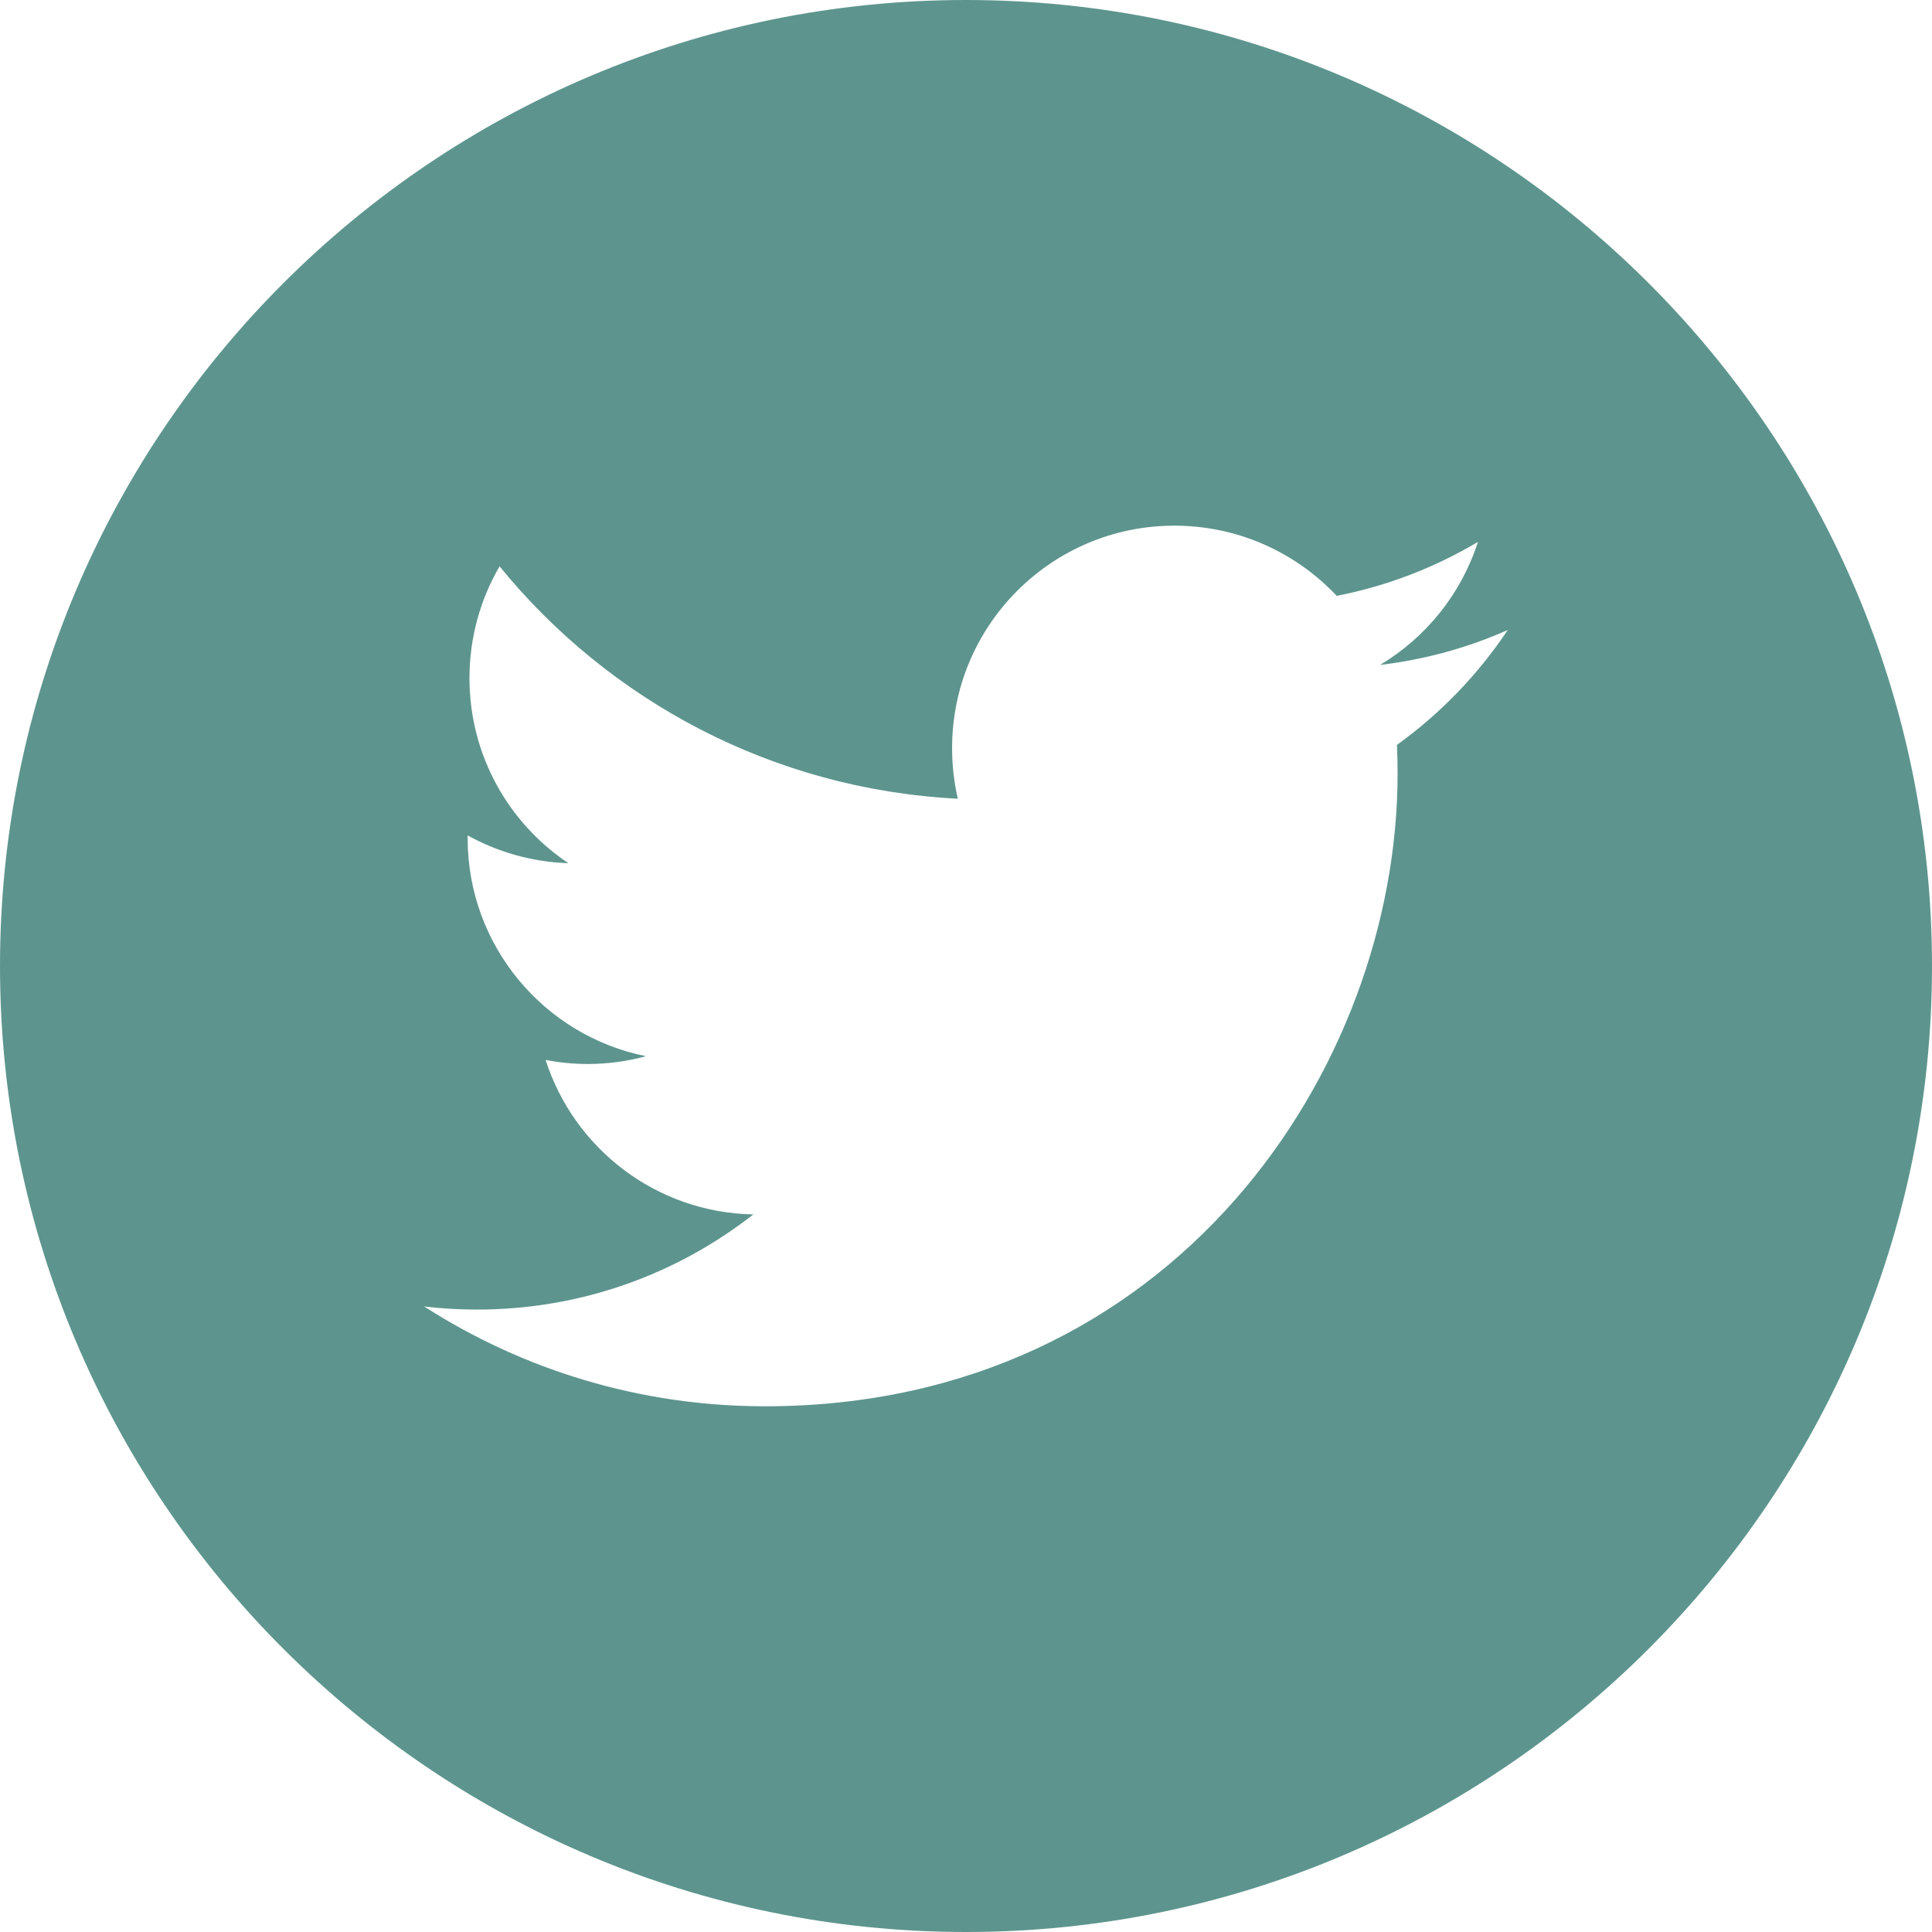 <?xml version="1.0" encoding="UTF-8"?>
<svg width="36px" height="36px" viewBox="0 0 36 36" version="1.1" xmlns="http://www.w3.org/2000/svg" xmlns:xlink="http://www.w3.org/1999/xlink">
    <!-- Generator: sketchtool 54.1 (76490) - https://sketchapp.com -->
    <title>C7621E04-EA48-4681-973C-A1AB3095D8B2</title>
    <desc>Created with sketchtool.</desc>
    <g id="Contact" stroke="none" stroke-width="1" fill="none" fill-rule="evenodd">
        <g id="Contact-Page" transform="translate(-660, -2648)" fill="#5D958E" fill-rule="nonzero">
            <g id="FOOTER" transform="translate(0, 2073)">
                <g id="twitter" transform="translate(660, 575)">
                    <path d="M18,0 C8.075,0 0,8.075 0,18 C0,27.924 8.075,36 18,36 C27.924,36 36,27.924 36,18 C36,8.075 27.926,0 18,0 Z M26.03,13.88 C26.038,14.059 26.042,14.238 26.042,14.418 C26.042,19.893 21.876,26.204 14.254,26.204 C11.914,26.204 9.736,25.52 7.903,24.344 C8.227,24.383 8.557,24.402 8.891,24.402 C10.833,24.402 12.619,23.739 14.037,22.629 C12.224,22.595 10.694,21.398 10.167,19.751 C10.419,19.799 10.679,19.826 10.945,19.826 C11.323,19.826 11.69,19.776 12.037,19.681 C10.142,19.301 8.714,17.627 8.714,15.619 C8.714,15.602 8.714,15.583 8.715,15.567 C9.273,15.876 9.912,16.063 10.591,16.084 C9.48,15.343 8.748,14.074 8.748,12.637 C8.748,11.877 8.952,11.165 9.309,10.553 C11.351,13.06 14.405,14.709 17.848,14.883 C17.777,14.579 17.741,14.264 17.741,13.938 C17.741,11.651 19.596,9.795 21.883,9.795 C23.075,9.795 24.151,10.299 24.908,11.103 C25.852,10.918 26.737,10.574 27.539,10.098 C27.228,11.066 26.573,11.877 25.715,12.39 C26.554,12.29 27.355,12.068 28.095,11.739 C27.542,12.568 26.84,13.298 26.03,13.88 Z" id="Shape"></path>
                </g>
            </g>
        </g>
    </g>
</svg>